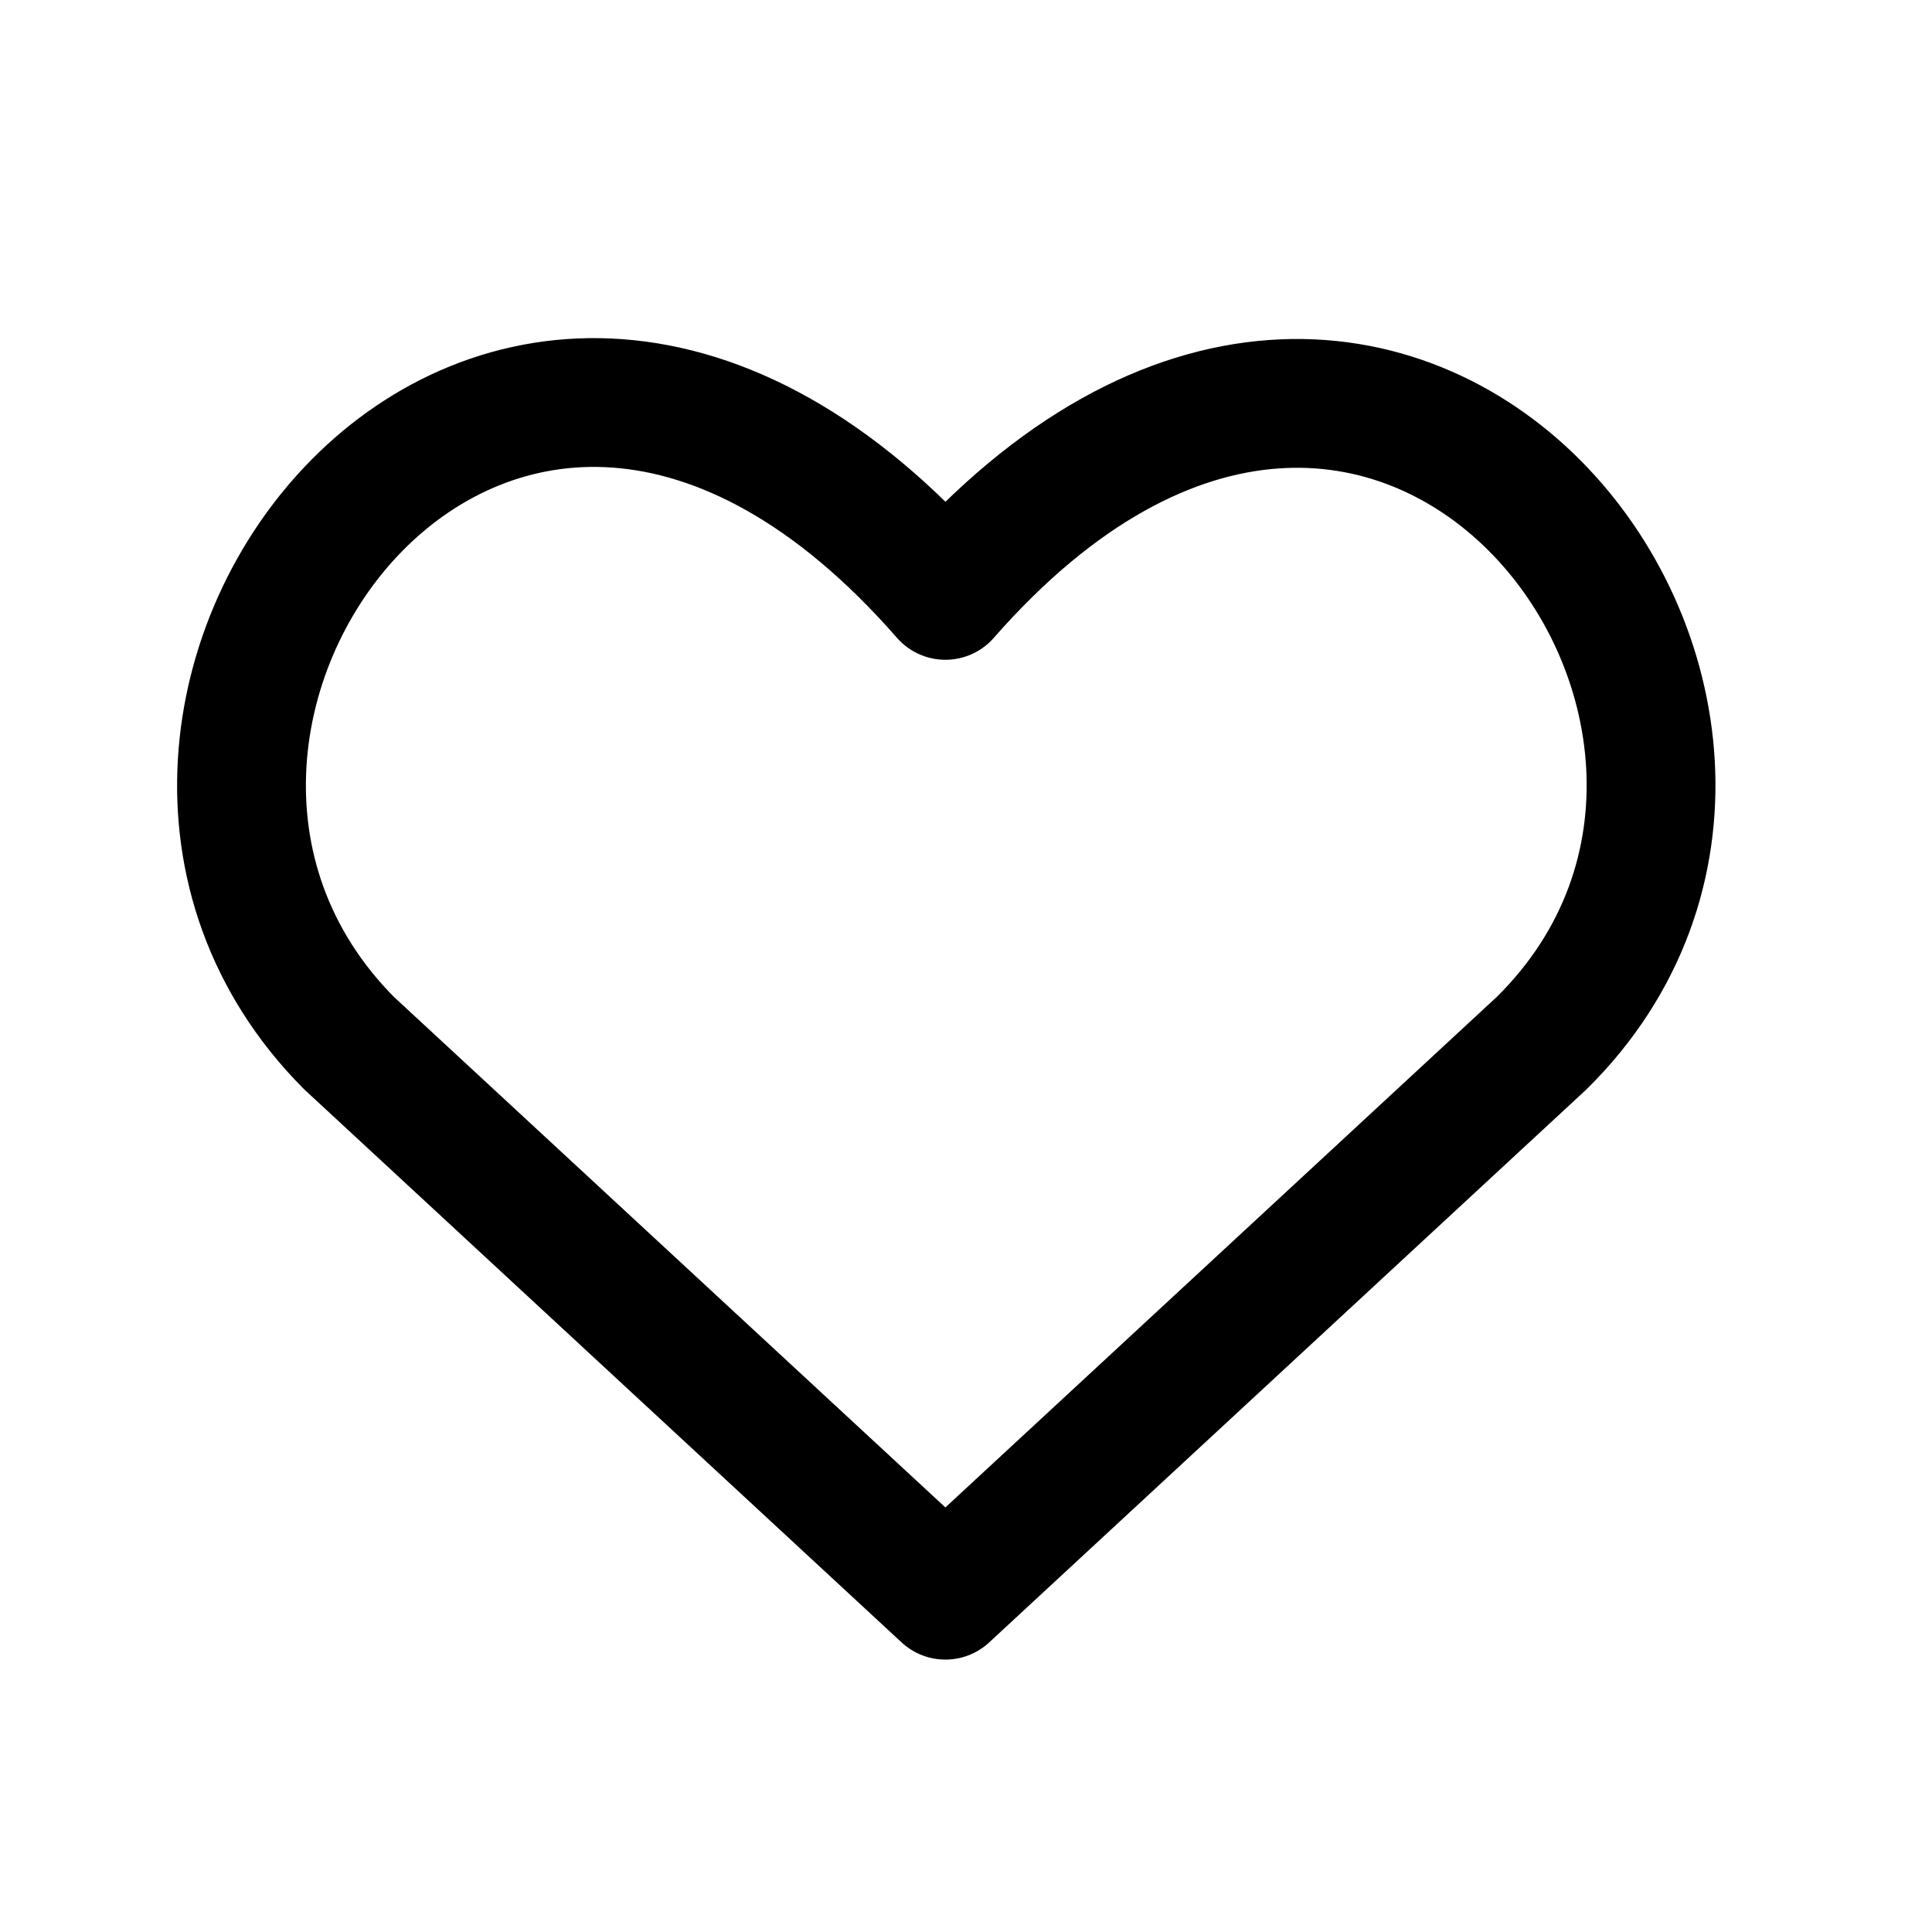 <svg width="24" height="24" viewBox="0 0 24 24" fill="none" xmlns="http://www.w3.org/2000/svg">
<path d="M11.744 19.816L4.335 12.957C0.298 8.897 6.187 1.037 11.744 7.396C17.3 1.055 23.245 8.916 19.152 12.957L11.744 19.816Z" stroke="black" stroke-width="1.6" stroke-linecap="round" stroke-linejoin="round"/>
</svg>
